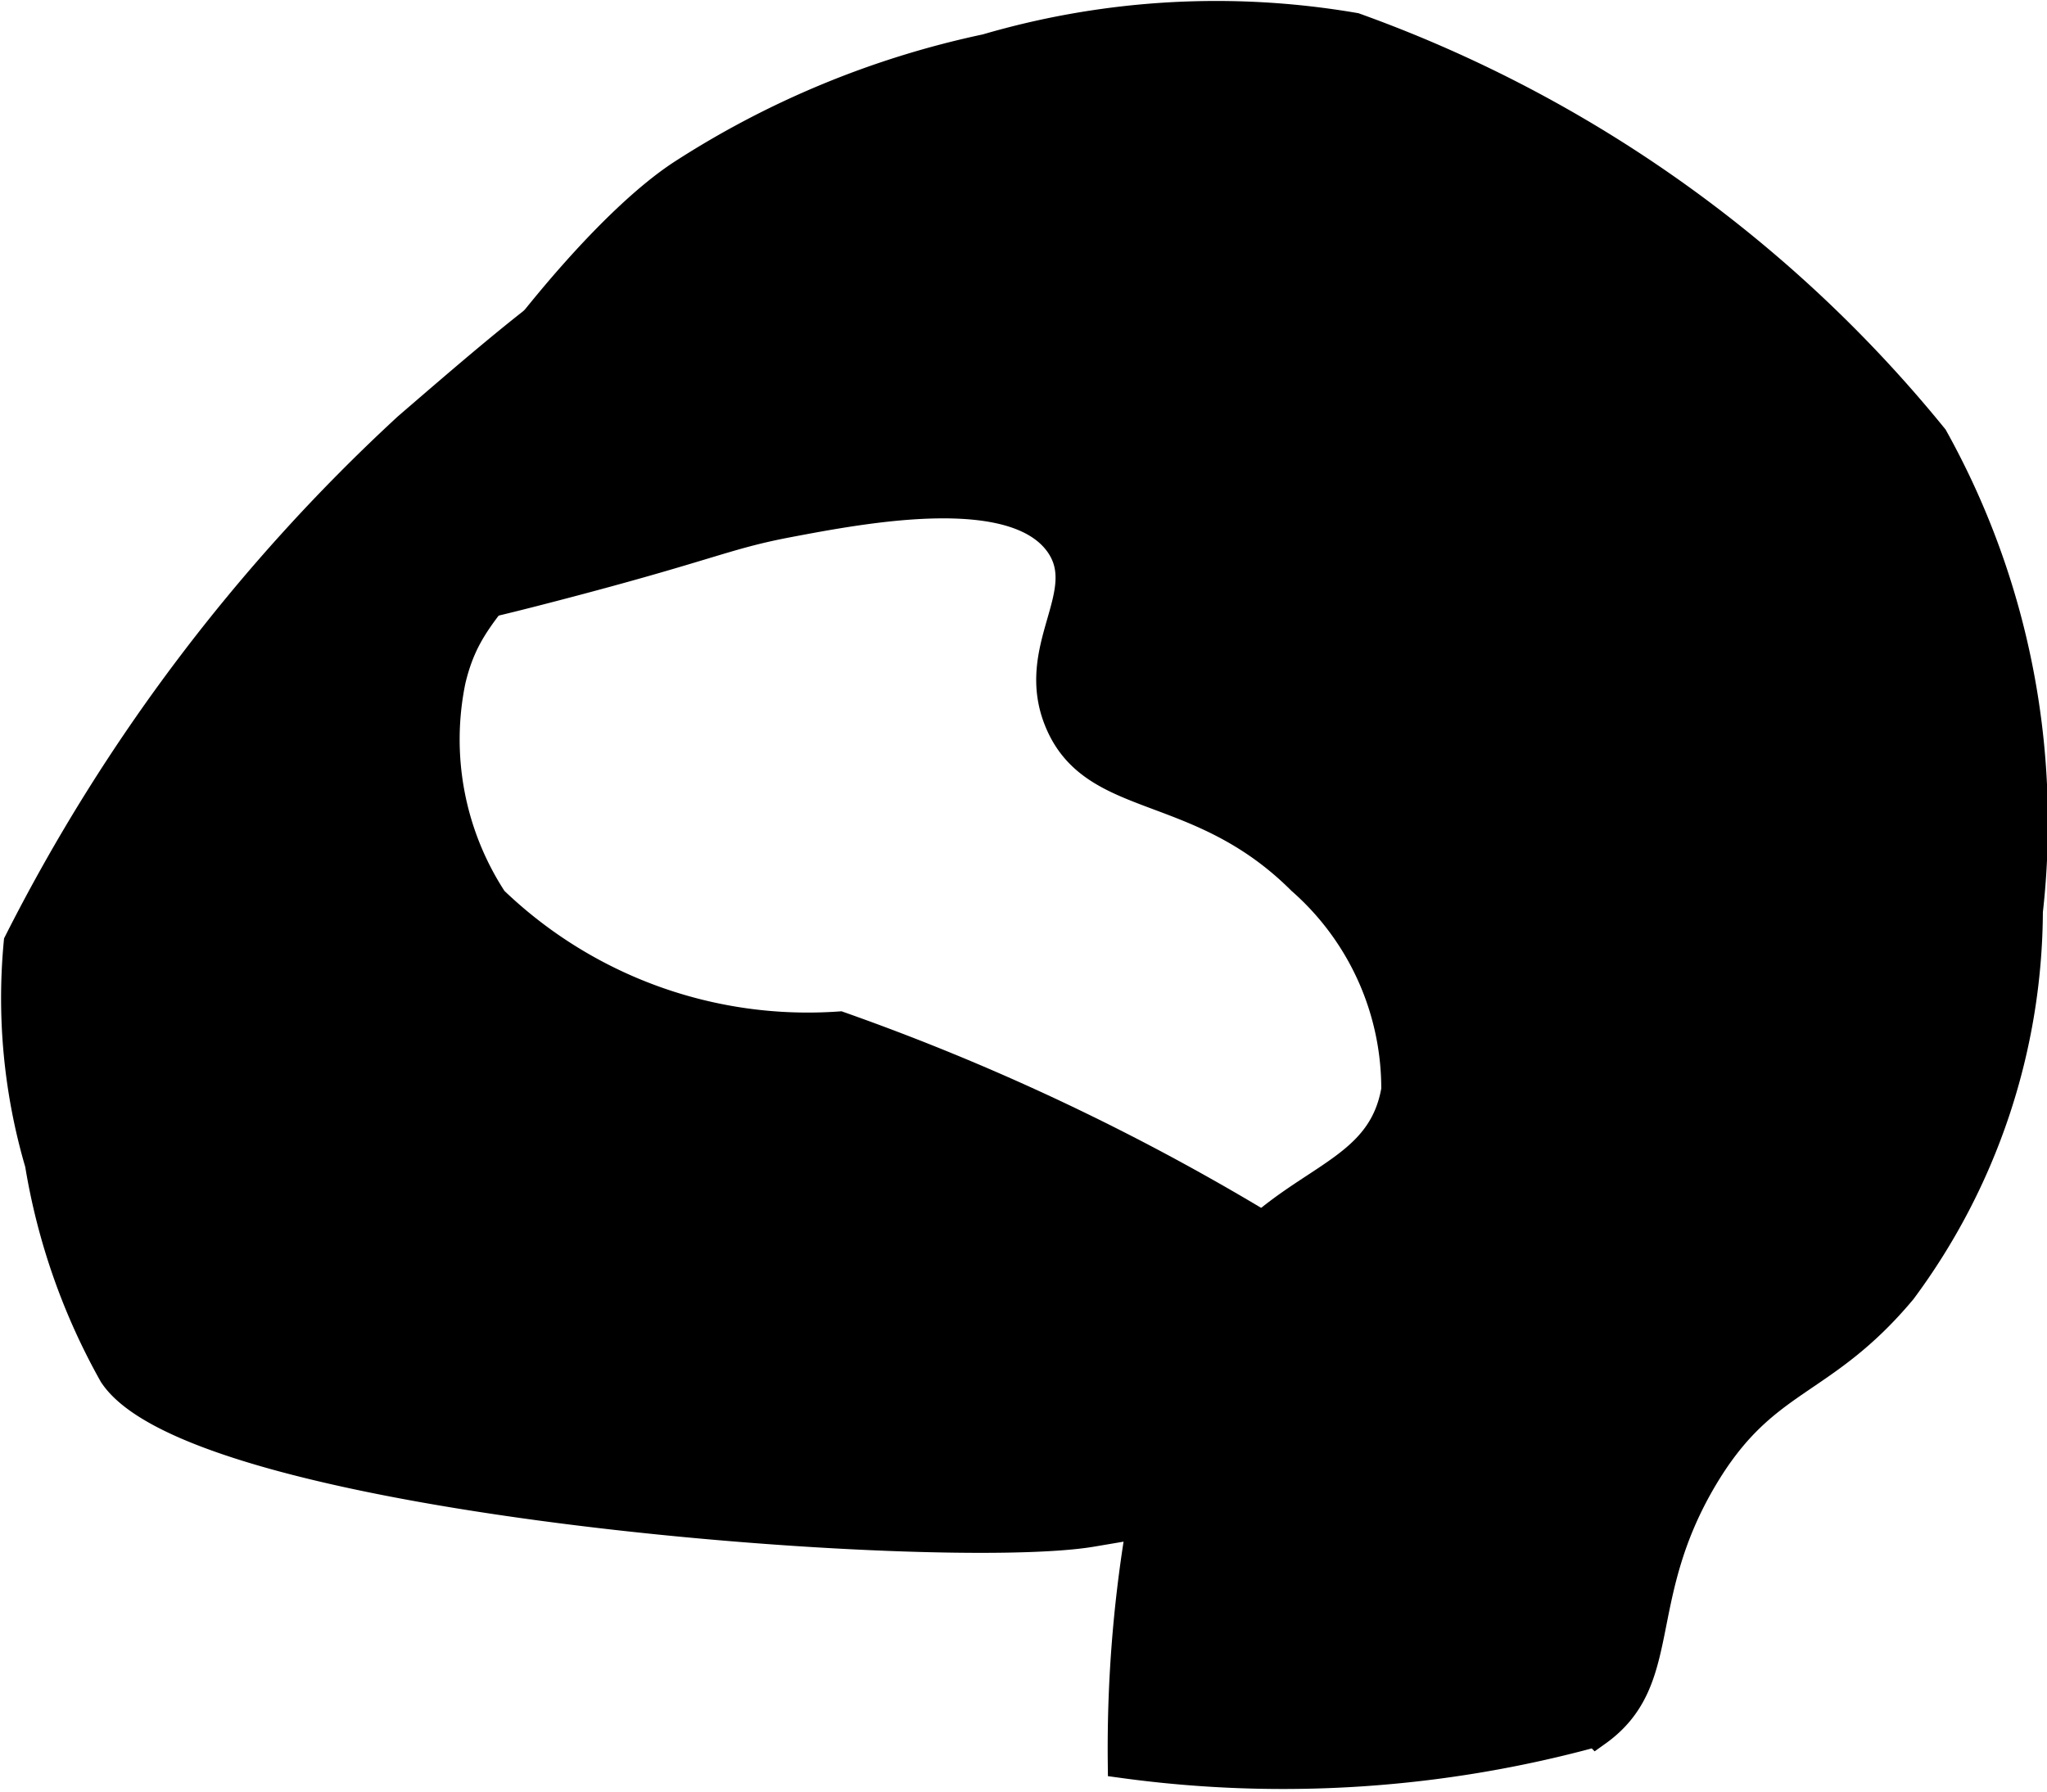 <?xml version="1.0" encoding="UTF-8"?>
<svg xmlns="http://www.w3.org/2000/svg"
     version="1.1"
     width="3.509mm"
     height="3.073mm"
     viewBox="0 0 9.947 8.711">
   <defs>
      <style type="text/css"><![CDATA[
      .a {
        stroke: #000;
        stroke-miterlimit: 10;
        stroke-width: 0.15px;
      }
    ]]></style>
   </defs>
   <path class="a"
         d="M.093,4.582A8.814,8.814,0,0,1,1.984,2.079c.544-.469,1.001-.863,1.124-.766.134.105-.176.752-.358,1.073-.303.536-.48.573-.562.92A1.428,1.428,0,0,0,2.393,4.378a2.208,2.208,0,0,0,1.686.613A11.17,11.17,0,0,1,7.246,6.728c-.052.395-1.047.564-1.941.715-.727.123-4.342-.144-4.751-.766A3.111,3.111,0,0,1,.196,5.655,2.851,2.851,0,0,1,.093,4.582Z"/>
   <path class="a"
         d="M2.699,2.845c-.635.166-.754.172-.817.102C1.689,2.737,2.705,1.254,3.312.853A4.398,4.398,0,0,1,4.794.24,3.966,3.966,0,0,1,6.582.137,6.409,6.409,0,0,1,9.392,2.13,3.841,3.841,0,0,1,9.852,4.429a3.106,3.106,0,0,1-.613,1.839c-.394.471-.671.41-.971.92-.344.586-.159.975-.511,1.226A5.728,5.728,0,0,1,5.458,8.567a6.483,6.483,0,0,1,.358-2.197c.333-.651.887-.58.971-1.073a1.352,1.352,0,0,0-.46-1.022c-.497-.496-1.003-.36-1.175-.766-.152-.358.173-.622,0-.869-.22-.312-.943-.175-1.328-.102C3.516,2.597,3.45,2.649,2.699,2.845Z"/>
</svg>
